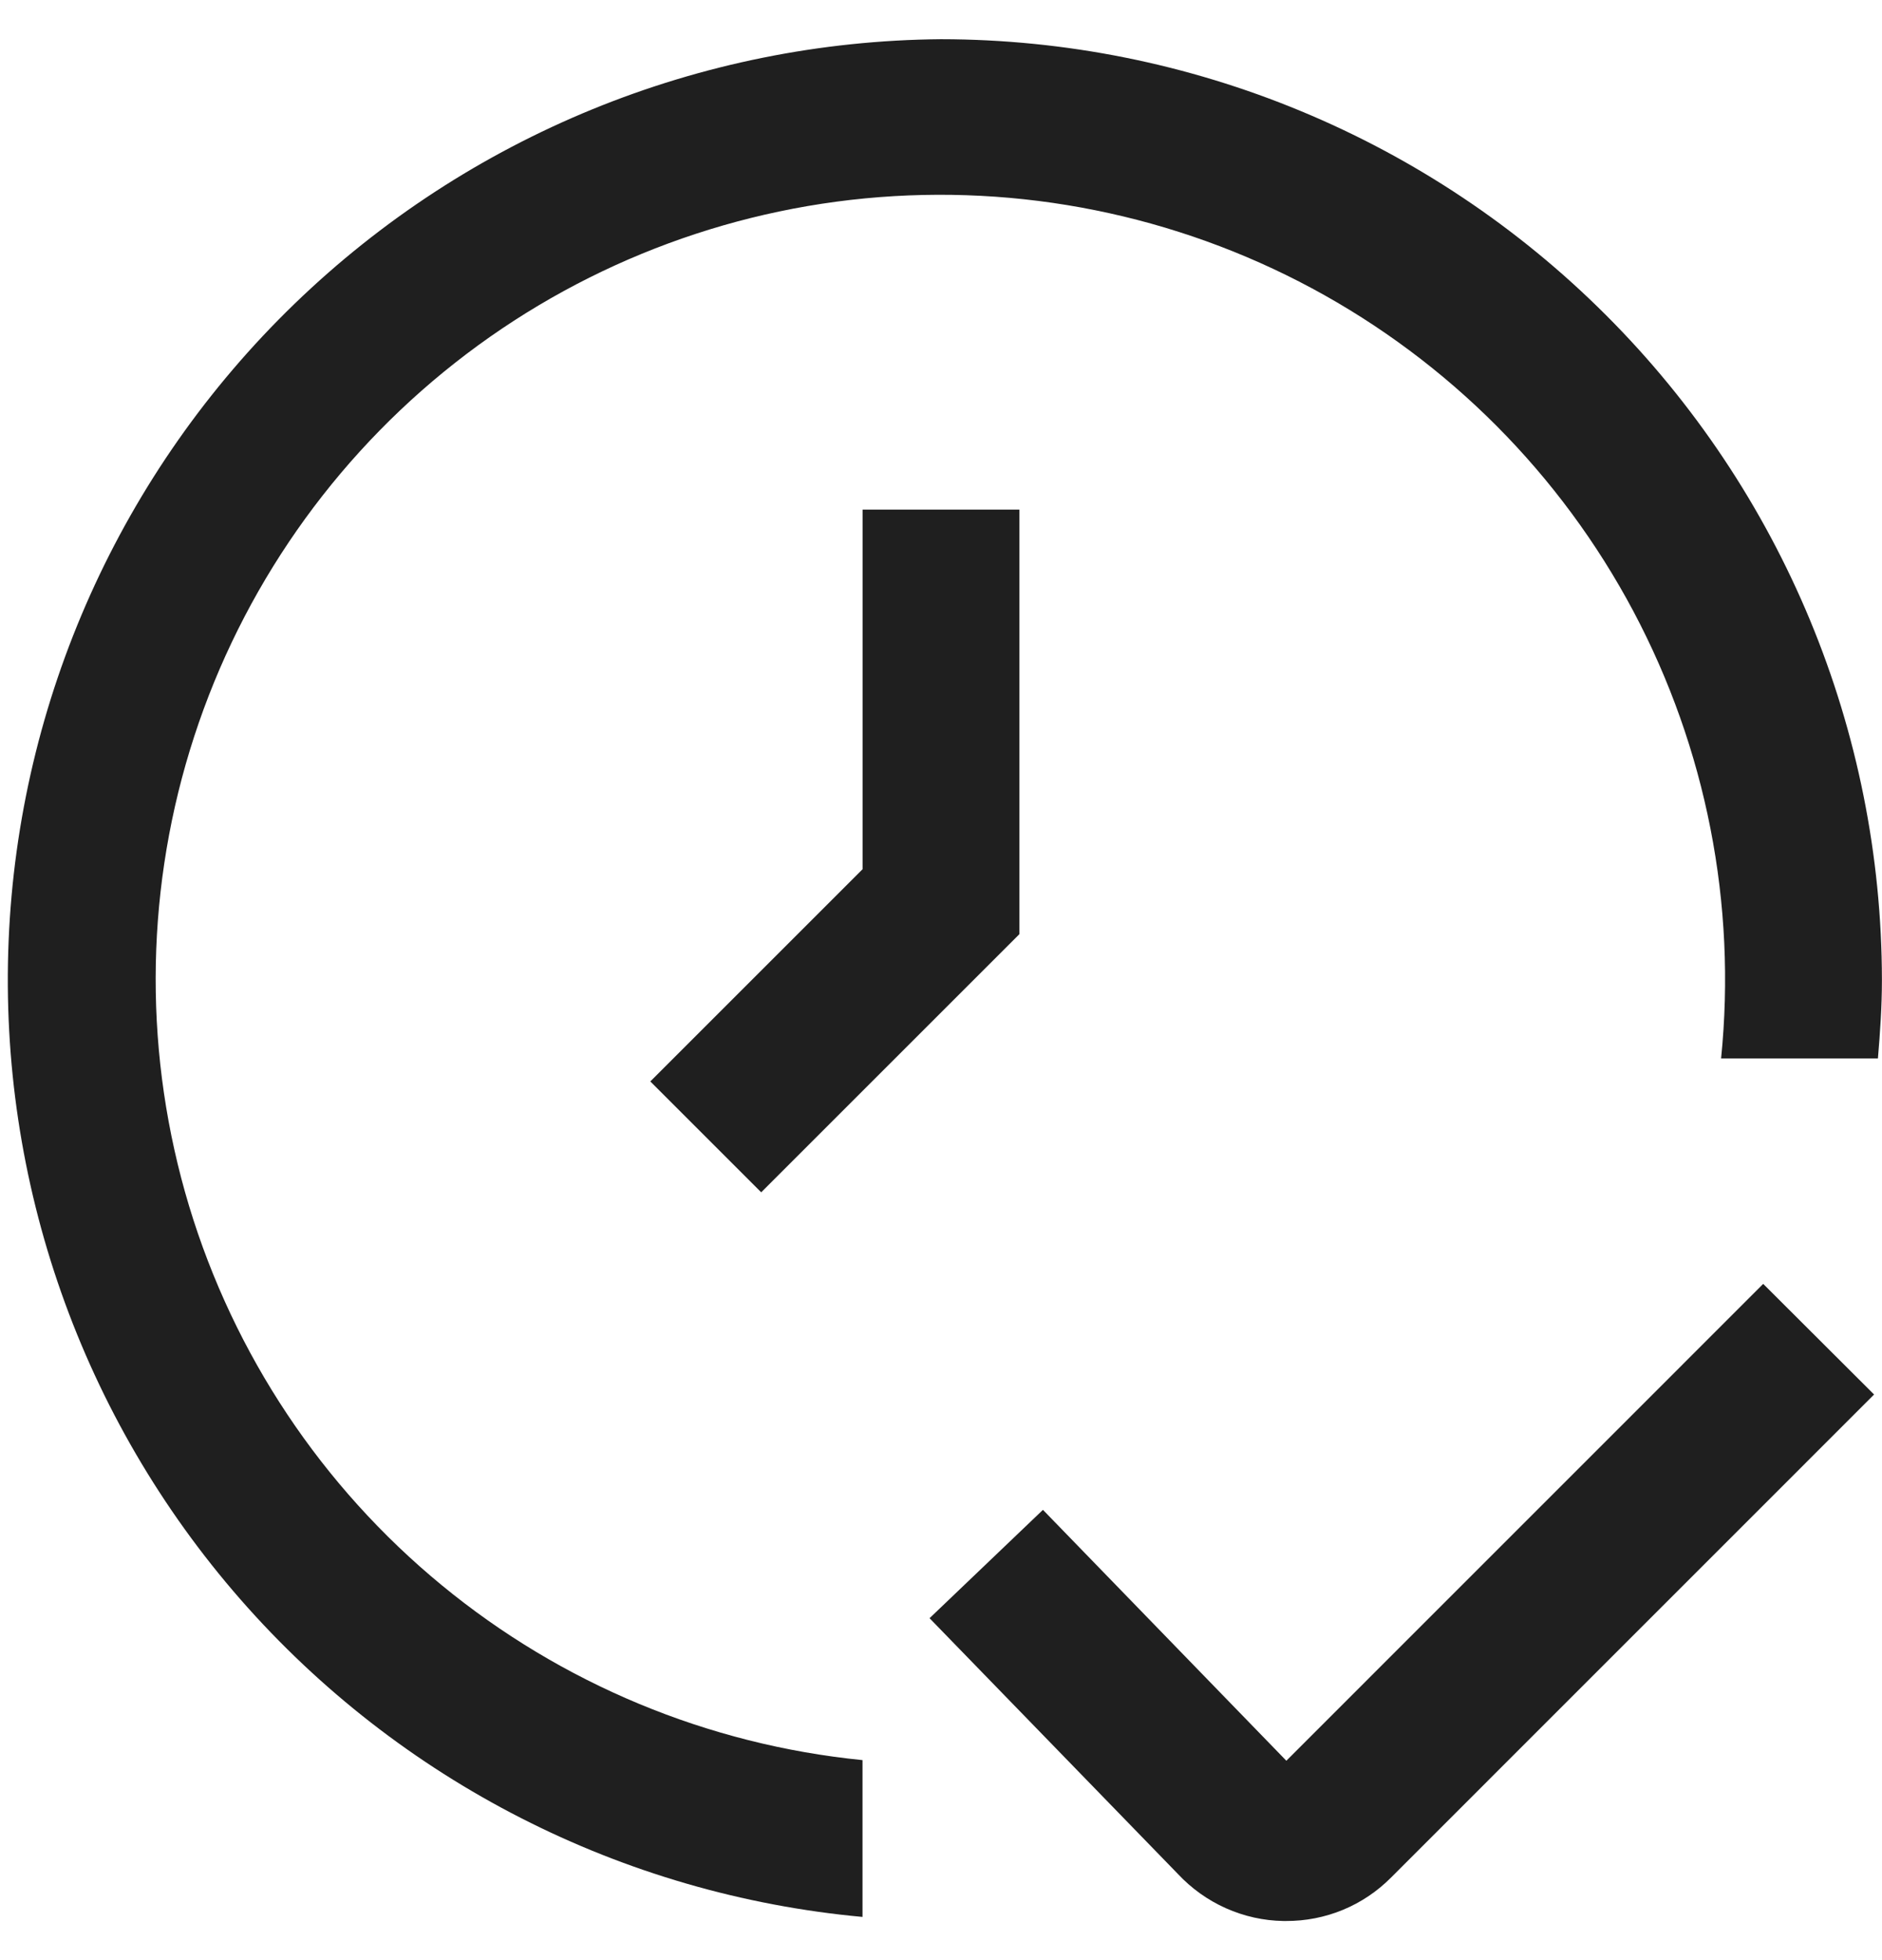 <svg width="24" height="25" viewBox="0 0 24 25" fill="none" xmlns="http://www.w3.org/2000/svg">
<g clip-path="url(#clip0_319_945)">
<path d="M16.399 24.501H16.366C16.113 24.497 15.864 24.441 15.633 24.338C15.402 24.235 15.194 24.086 15.021 23.901L11.854 20.639L13.3 19.257L16.404 22.457L22.485 16.375L23.899 17.786L17.738 23.948C17.563 24.124 17.355 24.264 17.125 24.359C16.895 24.454 16.648 24.502 16.399 24.501Z" fill="#1F1F1F"/>
<path d="M11 6.5V11.086L8.293 13.793L9.707 15.207L13 11.914V6.5H11Z" fill="#1F1F1F"/>
<path d="M11.999 0.5C8.921 0.526 5.97 1.734 3.757 3.874C1.544 6.014 0.238 8.923 0.11 11.999C-0.018 15.075 1.04 18.082 3.067 20.4C5.094 22.717 7.933 24.167 10.999 24.449V22.449C9.029 22.253 7.161 21.476 5.633 20.218C4.104 18.96 2.983 17.276 2.411 15.381C1.84 13.485 1.843 11.463 2.421 9.569C2.999 7.676 4.126 5.996 5.659 4.743C7.192 3.49 9.062 2.72 11.033 2.53C13.004 2.341 14.986 2.74 16.73 3.677C18.474 4.615 19.901 6.048 20.83 7.797C21.758 9.546 22.148 11.53 21.948 13.5H23.948C23.976 13.169 23.999 12.838 23.999 12.5C23.996 9.318 22.73 6.268 20.48 4.019C18.231 1.769 15.181 0.503 11.999 0.5V0.5Z" fill="#1F1F1F"/>
</g>
<defs>
<clipPath id="clip0_319_945">
<rect width="24" height="24" fill="white" transform="translate(0 0.5)"/>
</clipPath>
</defs>
</svg>
